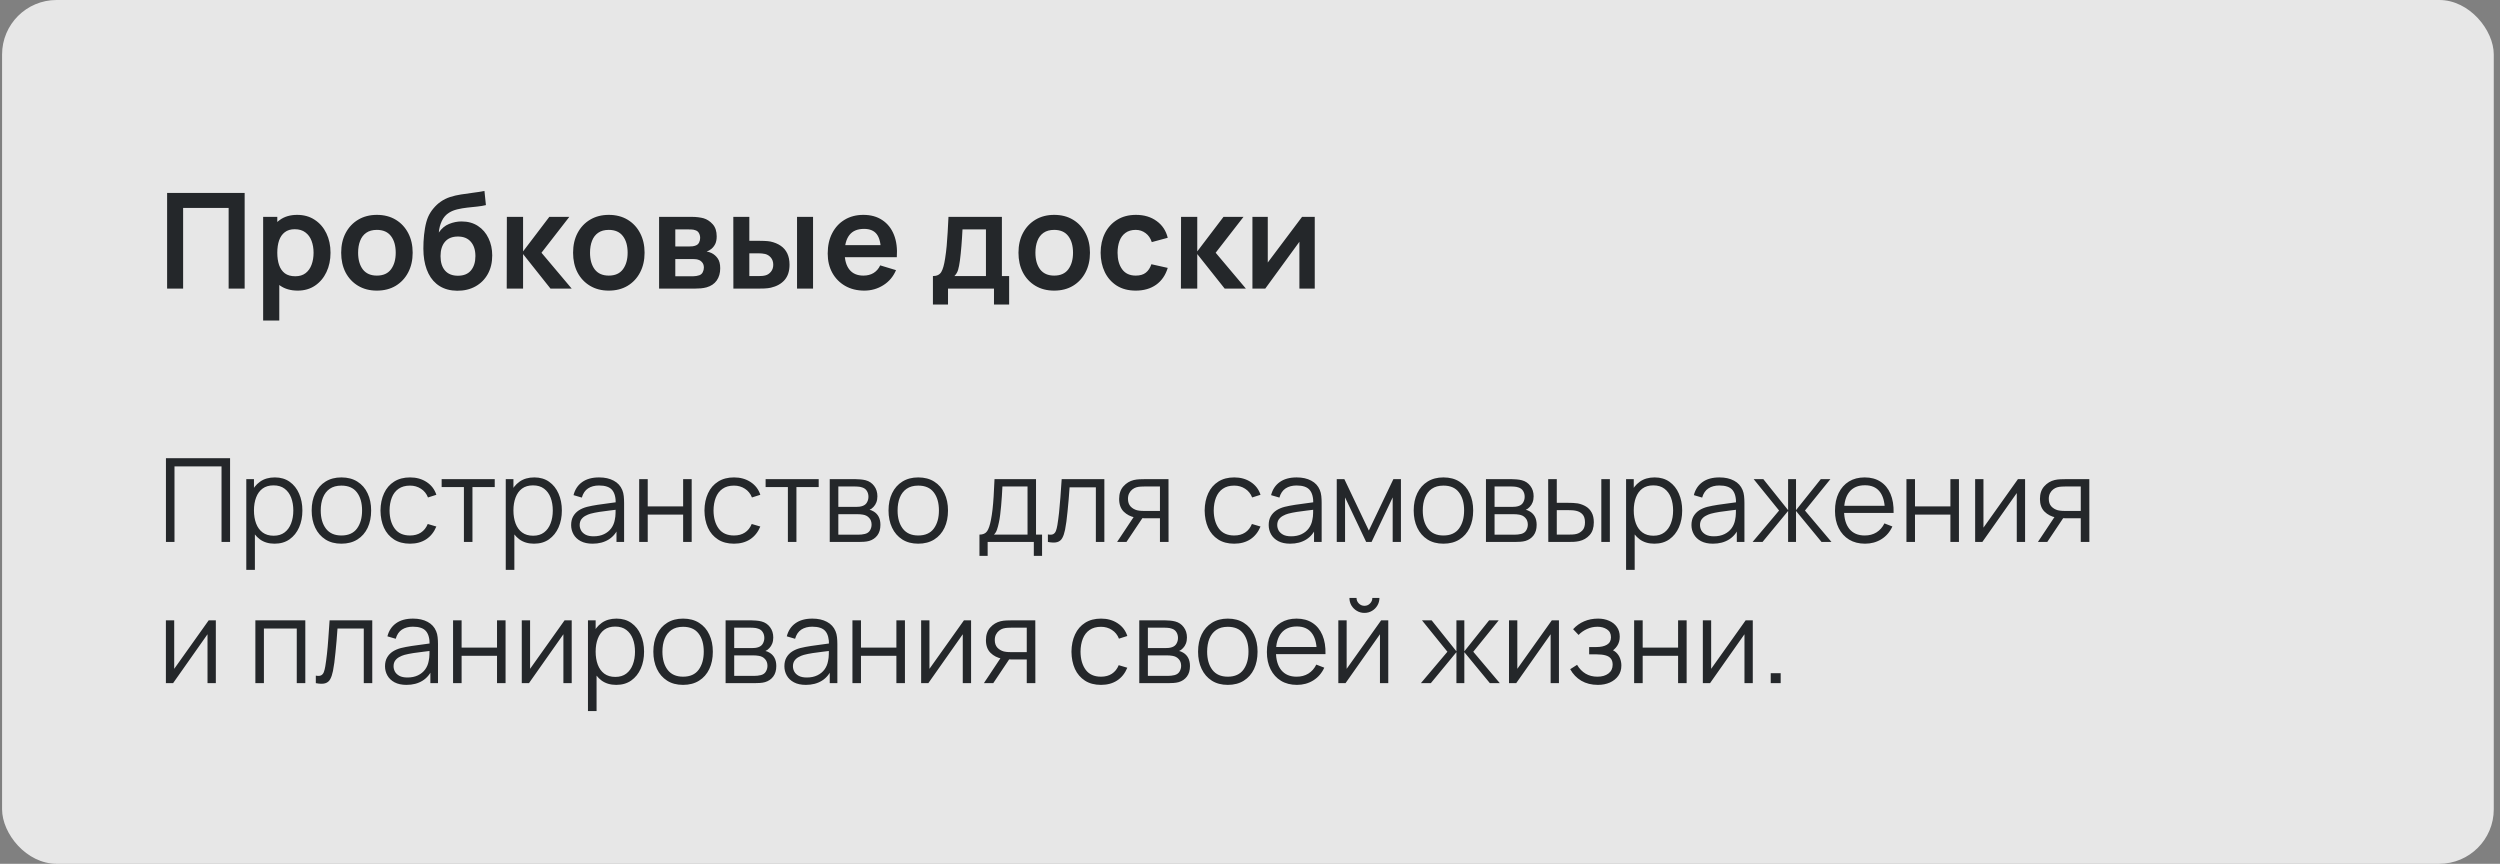 <?xml version="1.0" encoding="UTF-8"?> <svg xmlns="http://www.w3.org/2000/svg" width="301" height="104" viewBox="0 0 301 104" fill="none"><rect x="0" y="0" width="301" height="104" fill="#808080" stroke="none"/><rect x="0.25" width="300" height="104" rx="6.56" fill="white" fill-opacity="0.81"></rect><path d="M20.12 34.75V23.23H29.456V34.75H27.528V25.038H22.048V34.75H20.12ZM35.85 34.99C35.008 34.99 34.301 34.79 33.73 34.39C33.16 33.99 32.73 33.446 32.442 32.758C32.154 32.065 32.01 31.289 32.01 30.43C32.01 29.561 32.154 28.782 32.442 28.094C32.73 27.406 33.151 26.865 33.706 26.47C34.266 26.07 34.957 25.87 35.778 25.87C36.594 25.87 37.301 26.07 37.898 26.47C38.501 26.865 38.968 27.406 39.298 28.094C39.629 28.777 39.794 29.555 39.794 30.43C39.794 31.294 39.632 32.07 39.306 32.758C38.981 33.446 38.522 33.99 37.93 34.39C37.338 34.79 36.645 34.99 35.85 34.99ZM31.682 38.59V26.11H33.386V32.174H33.626V38.59H31.682ZM35.554 33.262C36.056 33.262 36.469 33.137 36.794 32.886C37.12 32.635 37.359 32.297 37.514 31.87C37.674 31.438 37.754 30.958 37.754 30.43C37.754 29.907 37.674 29.433 37.514 29.006C37.354 28.574 37.106 28.233 36.77 27.982C36.434 27.726 36.008 27.598 35.49 27.598C34.999 27.598 34.599 27.718 34.29 27.958C33.981 28.193 33.752 28.523 33.602 28.95C33.458 29.371 33.386 29.865 33.386 30.43C33.386 30.99 33.458 31.483 33.602 31.91C33.752 32.337 33.983 32.67 34.298 32.91C34.618 33.145 35.037 33.262 35.554 33.262ZM45.373 34.99C44.51 34.99 43.755 34.795 43.109 34.406C42.464 34.017 41.963 33.481 41.605 32.798C41.254 32.11 41.078 31.321 41.078 30.43C41.078 29.523 41.259 28.729 41.621 28.046C41.984 27.363 42.488 26.83 43.133 26.446C43.779 26.062 44.526 25.87 45.373 25.87C46.243 25.87 47 26.065 47.645 26.454C48.291 26.843 48.792 27.382 49.15 28.07C49.507 28.753 49.685 29.539 49.685 30.43C49.685 31.326 49.504 32.118 49.142 32.806C48.784 33.489 48.283 34.025 47.638 34.414C46.992 34.798 46.237 34.99 45.373 34.99ZM45.373 33.182C46.142 33.182 46.712 32.926 47.086 32.414C47.459 31.902 47.645 31.241 47.645 30.43C47.645 29.593 47.456 28.926 47.078 28.43C46.699 27.929 46.131 27.678 45.373 27.678C44.856 27.678 44.429 27.795 44.093 28.03C43.763 28.259 43.517 28.582 43.358 28.998C43.197 29.409 43.117 29.886 43.117 30.43C43.117 31.267 43.307 31.937 43.685 32.438C44.069 32.934 44.632 33.182 45.373 33.182ZM55.04 35.006C54.219 34.995 53.52 34.811 52.944 34.454C52.368 34.097 51.917 33.593 51.592 32.942C51.267 32.291 51.069 31.523 51 30.638C50.968 30.185 50.965 29.678 50.992 29.118C51.019 28.558 51.078 28.011 51.168 27.478C51.259 26.945 51.384 26.491 51.544 26.118C51.709 25.745 51.925 25.401 52.192 25.086C52.459 24.766 52.747 24.499 53.056 24.286C53.408 24.041 53.789 23.851 54.2 23.718C54.616 23.585 55.051 23.483 55.504 23.414C55.958 23.339 56.424 23.273 56.904 23.214C57.384 23.155 57.859 23.081 58.328 22.99L58.504 24.694C58.206 24.769 57.859 24.827 57.464 24.87C57.075 24.907 56.669 24.95 56.248 24.998C55.832 25.046 55.435 25.115 55.056 25.206C54.678 25.297 54.349 25.43 54.072 25.606C53.688 25.841 53.395 26.177 53.192 26.614C52.989 27.051 52.87 27.513 52.832 27.998C53.163 27.507 53.574 27.163 54.064 26.966C54.56 26.763 55.062 26.662 55.568 26.662C56.336 26.662 56.995 26.843 57.544 27.206C58.099 27.569 58.523 28.062 58.816 28.686C59.115 29.305 59.264 29.995 59.264 30.758C59.264 31.611 59.086 32.358 58.728 32.998C58.371 33.638 57.875 34.134 57.24 34.486C56.605 34.838 55.872 35.011 55.04 35.006ZM55.136 33.198C55.83 33.198 56.352 32.985 56.704 32.558C57.062 32.126 57.24 31.553 57.24 30.838C57.24 30.107 57.056 29.531 56.688 29.11C56.325 28.689 55.808 28.478 55.136 28.478C54.453 28.478 53.934 28.689 53.576 29.11C53.219 29.531 53.04 30.107 53.04 30.838C53.04 31.585 53.221 32.166 53.584 32.582C53.947 32.993 54.464 33.198 55.136 33.198ZM61.01 34.75L61.026 26.11H62.978V30.27L66.138 26.11H68.546L65.194 30.43L68.834 34.75H66.282L62.978 30.59V34.75H61.01ZM73.295 34.99C72.431 34.99 71.677 34.795 71.031 34.406C70.386 34.017 69.885 33.481 69.527 32.798C69.175 32.11 68.999 31.321 68.999 30.43C68.999 29.523 69.181 28.729 69.543 28.046C69.906 27.363 70.41 26.83 71.055 26.446C71.701 26.062 72.447 25.87 73.295 25.87C74.165 25.87 74.922 26.065 75.567 26.454C76.213 26.843 76.714 27.382 77.071 28.07C77.429 28.753 77.607 29.539 77.607 30.43C77.607 31.326 77.426 32.118 77.063 32.806C76.706 33.489 76.205 34.025 75.559 34.414C74.914 34.798 74.159 34.99 73.295 34.99ZM73.295 33.182C74.063 33.182 74.634 32.926 75.007 32.414C75.381 31.902 75.567 31.241 75.567 30.43C75.567 29.593 75.378 28.926 74.999 28.43C74.621 27.929 74.053 27.678 73.295 27.678C72.778 27.678 72.351 27.795 72.015 28.03C71.685 28.259 71.439 28.582 71.279 28.998C71.119 29.409 71.039 29.886 71.039 30.43C71.039 31.267 71.229 31.937 71.607 32.438C71.991 32.934 72.554 33.182 73.295 33.182ZM79.354 34.75V26.11H83.282C83.565 26.11 83.829 26.126 84.074 26.158C84.319 26.19 84.53 26.23 84.706 26.278C85.122 26.401 85.49 26.641 85.81 26.998C86.13 27.35 86.29 27.838 86.29 28.462C86.29 28.83 86.231 29.134 86.114 29.374C85.997 29.609 85.842 29.806 85.65 29.966C85.559 30.041 85.466 30.105 85.37 30.158C85.274 30.211 85.178 30.254 85.082 30.286C85.29 30.318 85.487 30.379 85.674 30.47C85.967 30.614 86.213 30.827 86.41 31.11C86.613 31.393 86.714 31.79 86.714 32.302C86.714 32.883 86.573 33.374 86.29 33.774C86.013 34.169 85.605 34.443 85.066 34.598C84.869 34.651 84.642 34.691 84.386 34.718C84.13 34.739 83.869 34.75 83.602 34.75H79.354ZM81.306 33.262H83.466C83.578 33.262 83.701 33.251 83.834 33.23C83.967 33.209 84.087 33.179 84.194 33.142C84.386 33.073 84.525 32.95 84.61 32.774C84.701 32.598 84.746 32.414 84.746 32.222C84.746 31.961 84.679 31.753 84.546 31.598C84.418 31.438 84.263 31.331 84.082 31.278C83.975 31.235 83.858 31.211 83.73 31.206C83.607 31.195 83.506 31.19 83.426 31.19H81.306V33.262ZM81.306 29.678H82.906C83.071 29.678 83.231 29.67 83.386 29.654C83.546 29.633 83.679 29.598 83.786 29.55C83.962 29.481 84.09 29.363 84.17 29.198C84.255 29.033 84.298 28.849 84.298 28.646C84.298 28.433 84.25 28.241 84.154 28.07C84.063 27.894 83.917 27.777 83.714 27.718C83.581 27.665 83.418 27.635 83.226 27.63C83.039 27.625 82.919 27.622 82.866 27.622H81.306V29.678ZM88.299 34.75L88.291 26.11H90.219V28.99H91.188C91.427 28.99 91.697 28.995 91.996 29.006C92.299 29.017 92.553 29.041 92.755 29.078C93.241 29.185 93.654 29.355 93.996 29.59C94.342 29.825 94.606 30.131 94.787 30.51C94.969 30.889 95.059 31.345 95.059 31.878C95.059 32.641 94.862 33.251 94.468 33.71C94.073 34.163 93.521 34.473 92.811 34.638C92.603 34.686 92.345 34.718 92.035 34.734C91.726 34.745 91.451 34.75 91.212 34.75H88.299ZM90.219 33.238H91.379C91.497 33.238 91.627 33.233 91.772 33.222C91.915 33.211 92.052 33.187 92.18 33.15C92.419 33.086 92.633 32.942 92.82 32.718C93.006 32.489 93.1 32.209 93.1 31.878C93.1 31.531 93.006 31.246 92.82 31.022C92.633 30.798 92.403 30.651 92.132 30.582C92.004 30.55 91.873 30.529 91.74 30.518C91.612 30.507 91.492 30.502 91.379 30.502H90.219V33.238ZM95.963 34.75V26.11H97.891V34.75H95.963ZM104.064 34.99C103.189 34.99 102.421 34.801 101.76 34.422C101.098 34.043 100.581 33.518 100.208 32.846C99.84 32.174 99.656 31.401 99.656 30.526C99.656 29.582 99.837 28.763 100.2 28.07C100.562 27.371 101.066 26.83 101.712 26.446C102.357 26.062 103.104 25.87 103.952 25.87C104.848 25.87 105.608 26.081 106.232 26.502C106.861 26.918 107.328 27.507 107.632 28.27C107.936 29.033 108.05 29.931 107.976 30.966H106.064V30.262C106.058 29.323 105.893 28.638 105.568 28.206C105.242 27.774 104.73 27.558 104.032 27.558C103.242 27.558 102.656 27.803 102.272 28.294C101.888 28.779 101.696 29.491 101.696 30.43C101.696 31.305 101.888 31.982 102.272 32.462C102.656 32.942 103.216 33.182 103.952 33.182C104.426 33.182 104.834 33.078 105.176 32.87C105.522 32.657 105.789 32.35 105.976 31.95L107.88 32.526C107.549 33.305 107.037 33.91 106.344 34.342C105.656 34.774 104.896 34.99 104.064 34.99ZM101.088 30.966V29.51H107.032V30.966H101.088ZM112.324 36.67V33.238C112.793 33.238 113.126 33.078 113.324 32.758C113.521 32.438 113.678 31.883 113.796 31.094C113.87 30.625 113.932 30.129 113.98 29.606C114.028 29.083 114.068 28.531 114.1 27.95C114.137 27.369 114.169 26.755 114.196 26.11H120.628V33.238H121.5V36.67H119.676V34.75H114.14V36.67H112.324ZM114.908 33.238H118.708V27.622H115.884C115.868 27.942 115.849 28.27 115.828 28.606C115.806 28.937 115.782 29.267 115.756 29.598C115.729 29.929 115.7 30.246 115.668 30.55C115.641 30.849 115.609 31.126 115.572 31.382C115.513 31.83 115.441 32.198 115.356 32.486C115.27 32.774 115.121 33.025 114.908 33.238ZM126.92 34.99C126.056 34.99 125.302 34.795 124.656 34.406C124.011 34.017 123.51 33.481 123.152 32.798C122.8 32.11 122.624 31.321 122.624 30.43C122.624 29.523 122.806 28.729 123.168 28.046C123.531 27.363 124.035 26.83 124.68 26.446C125.326 26.062 126.072 25.87 126.92 25.87C127.79 25.87 128.547 26.065 129.192 26.454C129.838 26.843 130.339 27.382 130.696 28.07C131.054 28.753 131.232 29.539 131.232 30.43C131.232 31.326 131.051 32.118 130.688 32.806C130.331 33.489 129.83 34.025 129.184 34.414C128.539 34.798 127.784 34.99 126.92 34.99ZM126.92 33.182C127.688 33.182 128.259 32.926 128.632 32.414C129.006 31.902 129.192 31.241 129.192 30.43C129.192 29.593 129.003 28.926 128.624 28.43C128.246 27.929 127.678 27.678 126.92 27.678C126.403 27.678 125.976 27.795 125.64 28.03C125.31 28.259 125.064 28.582 124.904 28.998C124.744 29.409 124.664 29.886 124.664 30.43C124.664 31.267 124.854 31.937 125.232 32.438C125.616 32.934 126.179 33.182 126.92 33.182ZM136.747 34.99C135.856 34.99 135.096 34.793 134.467 34.398C133.838 33.998 133.355 33.454 133.019 32.766C132.688 32.078 132.52 31.299 132.515 30.43C132.52 29.545 132.694 28.761 133.035 28.078C133.382 27.39 133.872 26.851 134.507 26.462C135.142 26.067 135.896 25.87 136.771 25.87C137.752 25.87 138.582 26.118 139.259 26.614C139.942 27.105 140.387 27.777 140.595 28.63L138.675 29.15C138.526 28.686 138.278 28.326 137.931 28.07C137.584 27.809 137.19 27.678 136.747 27.678C136.246 27.678 135.832 27.798 135.507 28.038C135.182 28.273 134.942 28.598 134.787 29.014C134.632 29.43 134.555 29.902 134.555 30.43C134.555 31.251 134.739 31.915 135.107 32.422C135.475 32.929 136.022 33.182 136.747 33.182C137.259 33.182 137.662 33.065 137.955 32.83C138.254 32.595 138.478 32.257 138.627 31.814L140.595 32.254C140.328 33.134 139.862 33.811 139.195 34.286C138.528 34.755 137.712 34.99 136.747 34.99ZM142.182 34.75L142.198 26.11H144.15V30.27L147.31 26.11H149.718L146.366 30.43L150.006 34.75H147.454L144.15 30.59V34.75H142.182ZM158.296 26.11V34.75H156.448V29.11L152.336 34.75H150.792V26.11H152.64V31.606L156.768 26.11H158.296Z" fill="#24272A"></path><path d="M19.98 65.25V55.17H27.701V65.25H26.672V56.157H21.009V65.25H19.98ZM33.055 65.46C32.359 65.46 31.771 65.285 31.291 64.935C30.81 64.58 30.446 64.102 30.199 63.5C29.951 62.893 29.828 62.214 29.828 61.463C29.828 60.698 29.951 60.016 30.199 59.419C30.451 58.817 30.819 58.343 31.305 57.998C31.79 57.653 32.387 57.48 33.097 57.48C33.787 57.48 34.38 57.655 34.875 58.005C35.369 58.355 35.747 58.831 36.009 59.433C36.275 60.035 36.408 60.712 36.408 61.463C36.408 62.219 36.275 62.898 36.009 63.5C35.743 64.102 35.36 64.58 34.861 64.935C34.361 65.285 33.759 65.46 33.055 65.46ZM29.653 68.61V57.69H30.577V63.381H30.689V68.61H29.653ZM32.95 64.501C33.477 64.501 33.916 64.368 34.266 64.102C34.616 63.836 34.877 63.474 35.05 63.017C35.227 62.555 35.316 62.037 35.316 61.463C35.316 60.894 35.229 60.38 35.057 59.923C34.884 59.466 34.62 59.104 34.266 58.838C33.916 58.572 33.47 58.439 32.929 58.439C32.401 58.439 31.963 58.567 31.613 58.824C31.267 59.081 31.008 59.438 30.836 59.895C30.663 60.348 30.577 60.87 30.577 61.463C30.577 62.046 30.663 62.569 30.836 63.031C31.008 63.488 31.27 63.848 31.62 64.109C31.97 64.37 32.413 64.501 32.95 64.501ZM41.102 65.46C40.35 65.46 39.709 65.29 39.177 64.949C38.645 64.608 38.236 64.137 37.952 63.535C37.667 62.933 37.525 62.242 37.525 61.463C37.525 60.67 37.669 59.974 37.959 59.377C38.248 58.78 38.659 58.315 39.191 57.984C39.727 57.648 40.364 57.48 41.102 57.48C41.858 57.48 42.502 57.65 43.034 57.991C43.571 58.327 43.979 58.796 44.259 59.398C44.544 59.995 44.686 60.684 44.686 61.463C44.686 62.256 44.544 62.954 44.259 63.556C43.974 64.153 43.563 64.62 43.027 64.956C42.49 65.292 41.849 65.46 41.102 65.46ZM41.102 64.473C41.942 64.473 42.567 64.195 42.978 63.64C43.389 63.08 43.594 62.354 43.594 61.463C43.594 60.548 43.386 59.82 42.971 59.279C42.56 58.738 41.937 58.467 41.102 58.467C40.537 58.467 40.071 58.595 39.702 58.852C39.338 59.104 39.065 59.456 38.883 59.909C38.706 60.357 38.617 60.875 38.617 61.463C38.617 62.373 38.827 63.103 39.247 63.654C39.667 64.2 40.285 64.473 41.102 64.473ZM49.366 65.46C48.605 65.46 47.961 65.29 47.434 64.949C46.907 64.608 46.505 64.139 46.23 63.542C45.959 62.94 45.819 62.249 45.81 61.47C45.819 60.677 45.964 59.981 46.244 59.384C46.524 58.782 46.928 58.315 47.455 57.984C47.982 57.648 48.622 57.48 49.373 57.48C50.138 57.48 50.803 57.667 51.368 58.04C51.937 58.413 52.327 58.924 52.537 59.573L51.529 59.895C51.352 59.442 51.069 59.092 50.682 58.845C50.299 58.593 49.861 58.467 49.366 58.467C48.811 58.467 48.351 58.595 47.987 58.852C47.623 59.104 47.352 59.456 47.175 59.909C46.998 60.362 46.907 60.882 46.902 61.47C46.911 62.375 47.121 63.103 47.532 63.654C47.943 64.2 48.554 64.473 49.366 64.473C49.879 64.473 50.316 64.356 50.675 64.123C51.039 63.885 51.314 63.54 51.501 63.087L52.537 63.395C52.257 64.067 51.846 64.58 51.305 64.935C50.764 65.285 50.117 65.46 49.366 65.46ZM55.855 65.25V58.642H53.174V57.69H59.565V58.642H56.884V65.25H55.855ZM64.295 65.46C63.6 65.46 63.012 65.285 62.531 64.935C62.05 64.58 61.686 64.102 61.439 63.5C61.192 62.893 61.068 62.214 61.068 61.463C61.068 60.698 61.192 60.016 61.439 59.419C61.691 58.817 62.06 58.343 62.545 57.998C63.03 57.653 63.628 57.48 64.337 57.48C65.028 57.48 65.62 57.655 66.115 58.005C66.61 58.355 66.988 58.831 67.249 59.433C67.515 60.035 67.648 60.712 67.648 61.463C67.648 62.219 67.515 62.898 67.249 63.5C66.983 64.102 66.6 64.58 66.101 64.935C65.602 65.285 65 65.46 64.295 65.46ZM60.893 68.61V57.69H61.817V63.381H61.929V68.61H60.893ZM64.19 64.501C64.717 64.501 65.156 64.368 65.506 64.102C65.856 63.836 66.117 63.474 66.29 63.017C66.467 62.555 66.556 62.037 66.556 61.463C66.556 60.894 66.47 60.38 66.297 59.923C66.124 59.466 65.861 59.104 65.506 58.838C65.156 58.572 64.71 58.439 64.169 58.439C63.642 58.439 63.203 58.567 62.853 58.824C62.508 59.081 62.249 59.438 62.076 59.895C61.903 60.348 61.817 60.87 61.817 61.463C61.817 62.046 61.903 62.569 62.076 63.031C62.249 63.488 62.51 63.848 62.86 64.109C63.21 64.37 63.653 64.501 64.19 64.501ZM71.348 65.46C70.779 65.46 70.3 65.357 69.913 65.152C69.53 64.947 69.243 64.674 69.052 64.333C68.861 63.992 68.765 63.621 68.765 63.22C68.765 62.809 68.847 62.459 69.01 62.17C69.178 61.876 69.404 61.636 69.689 61.449C69.978 61.262 70.312 61.12 70.69 61.022C71.073 60.929 71.495 60.847 71.957 60.777C72.424 60.702 72.879 60.639 73.322 60.588C73.77 60.532 74.162 60.478 74.498 60.427L74.134 60.651C74.148 59.904 74.003 59.351 73.7 58.992C73.397 58.633 72.869 58.453 72.118 58.453C71.6 58.453 71.161 58.57 70.802 58.803C70.447 59.036 70.198 59.405 70.053 59.909L69.052 59.615C69.225 58.938 69.572 58.413 70.095 58.04C70.618 57.667 71.297 57.48 72.132 57.48C72.823 57.48 73.408 57.611 73.889 57.872C74.374 58.129 74.717 58.502 74.918 58.992C75.011 59.211 75.072 59.456 75.1 59.727C75.128 59.998 75.142 60.273 75.142 60.553V65.25H74.225V63.353L74.491 63.465C74.234 64.114 73.835 64.608 73.294 64.949C72.753 65.29 72.104 65.46 71.348 65.46ZM71.467 64.571C71.948 64.571 72.368 64.485 72.727 64.312C73.086 64.139 73.376 63.904 73.595 63.605C73.814 63.302 73.957 62.961 74.022 62.583C74.078 62.34 74.108 62.074 74.113 61.785C74.118 61.491 74.12 61.272 74.12 61.127L74.512 61.33C74.162 61.377 73.782 61.423 73.371 61.47C72.965 61.517 72.564 61.57 72.167 61.631C71.775 61.692 71.42 61.764 71.103 61.848C70.888 61.909 70.681 61.995 70.48 62.107C70.279 62.214 70.114 62.359 69.983 62.541C69.857 62.723 69.794 62.949 69.794 63.22C69.794 63.439 69.848 63.652 69.955 63.857C70.067 64.062 70.244 64.233 70.487 64.368C70.734 64.503 71.061 64.571 71.467 64.571ZM76.957 65.25V57.69H77.986V60.973H82.249V57.69H83.278V65.25H82.249V61.96H77.986V65.25H76.957ZM88.372 65.46C87.611 65.46 86.967 65.29 86.44 64.949C85.912 64.608 85.511 64.139 85.236 63.542C84.965 62.94 84.825 62.249 84.816 61.47C84.825 60.677 84.97 59.981 85.25 59.384C85.53 58.782 85.933 58.315 86.461 57.984C86.988 57.648 87.627 57.48 88.379 57.48C89.144 57.48 89.809 57.667 90.374 58.04C90.943 58.413 91.333 58.924 91.543 59.573L90.535 59.895C90.358 59.442 90.075 59.092 89.688 58.845C89.305 58.593 88.867 58.467 88.372 58.467C87.817 58.467 87.357 58.595 86.993 58.852C86.629 59.104 86.358 59.456 86.181 59.909C86.004 60.362 85.912 60.882 85.908 61.47C85.917 62.375 86.127 63.103 86.538 63.654C86.948 64.2 87.56 64.473 88.372 64.473C88.885 64.473 89.322 64.356 89.681 64.123C90.045 63.885 90.32 63.54 90.507 63.087L91.543 63.395C91.263 64.067 90.852 64.58 90.311 64.935C89.769 65.285 89.123 65.46 88.372 65.46ZM94.861 65.25V58.642H92.18V57.69H98.571V58.642H95.89V65.25H94.861ZM99.899 65.25V57.69H103.014C103.172 57.69 103.364 57.699 103.588 57.718C103.816 57.737 104.029 57.772 104.225 57.823C104.649 57.935 104.99 58.164 105.247 58.509C105.508 58.854 105.639 59.27 105.639 59.755C105.639 60.026 105.597 60.268 105.513 60.483C105.433 60.693 105.319 60.875 105.17 61.029C105.1 61.108 105.023 61.178 104.939 61.239C104.855 61.295 104.773 61.342 104.694 61.379C104.843 61.407 105.004 61.472 105.177 61.575C105.447 61.734 105.653 61.948 105.793 62.219C105.933 62.485 106.003 62.809 106.003 63.192C106.003 63.71 105.879 64.132 105.632 64.459C105.384 64.786 105.053 65.01 104.638 65.131C104.451 65.182 104.248 65.215 104.029 65.229C103.814 65.243 103.611 65.25 103.42 65.25H99.899ZM100.935 64.375H103.371C103.469 64.375 103.592 64.368 103.742 64.354C103.891 64.335 104.024 64.312 104.141 64.284C104.416 64.214 104.617 64.074 104.743 63.864C104.873 63.649 104.939 63.416 104.939 63.164C104.939 62.833 104.841 62.562 104.645 62.352C104.453 62.137 104.197 62.007 103.875 61.96C103.767 61.937 103.655 61.923 103.539 61.918C103.422 61.913 103.317 61.911 103.224 61.911H100.935V64.375ZM100.935 61.029H103.049C103.17 61.029 103.305 61.022 103.455 61.008C103.609 60.989 103.742 60.959 103.854 60.917C104.096 60.833 104.274 60.688 104.386 60.483C104.502 60.278 104.561 60.054 104.561 59.811C104.561 59.545 104.498 59.312 104.372 59.111C104.25 58.91 104.066 58.77 103.819 58.691C103.651 58.63 103.469 58.595 103.273 58.586C103.081 58.577 102.96 58.572 102.909 58.572H100.935V61.029ZM110.555 65.46C109.804 65.46 109.162 65.29 108.63 64.949C108.098 64.608 107.69 64.137 107.405 63.535C107.12 62.933 106.978 62.242 106.978 61.463C106.978 60.67 107.123 59.974 107.412 59.377C107.701 58.78 108.112 58.315 108.644 57.984C109.181 57.648 109.818 57.48 110.555 57.48C111.311 57.48 111.955 57.65 112.487 57.991C113.024 58.327 113.432 58.796 113.712 59.398C113.997 59.995 114.139 60.684 114.139 61.463C114.139 62.256 113.997 62.954 113.712 63.556C113.427 64.153 113.017 64.62 112.48 64.956C111.943 65.292 111.302 65.46 110.555 65.46ZM110.555 64.473C111.395 64.473 112.02 64.195 112.431 63.64C112.842 63.08 113.047 62.354 113.047 61.463C113.047 60.548 112.839 59.82 112.424 59.279C112.013 58.738 111.39 58.467 110.555 58.467C109.99 58.467 109.524 58.595 109.155 58.852C108.791 59.104 108.518 59.456 108.336 59.909C108.159 60.357 108.07 60.875 108.07 61.463C108.07 62.373 108.28 63.103 108.7 63.654C109.12 64.2 109.738 64.473 110.555 64.473ZM117.926 66.93V64.368C118.355 64.368 118.663 64.23 118.85 63.955C119.037 63.675 119.188 63.229 119.305 62.618C119.384 62.221 119.45 61.794 119.501 61.337C119.552 60.88 119.597 60.357 119.634 59.769C119.671 59.176 119.706 58.483 119.739 57.69H124.737V64.368H125.465V66.93H124.471V65.25H118.913V66.93H117.926ZM119.669 64.368H123.715V58.572H120.691C120.677 58.927 120.656 59.302 120.628 59.699C120.605 60.096 120.574 60.492 120.537 60.889C120.504 61.286 120.465 61.659 120.418 62.009C120.376 62.354 120.325 62.658 120.264 62.919C120.194 63.255 120.117 63.542 120.033 63.78C119.954 64.018 119.832 64.214 119.669 64.368ZM126.167 65.25V64.347C126.447 64.398 126.659 64.387 126.804 64.312C126.953 64.233 127.063 64.102 127.133 63.92C127.203 63.733 127.261 63.502 127.308 63.227C127.382 62.77 127.45 62.266 127.511 61.715C127.571 61.164 127.625 60.558 127.672 59.895C127.723 59.228 127.774 58.493 127.826 57.69H132.964V65.25H131.942V58.677H128.778C128.745 59.172 128.708 59.664 128.666 60.154C128.624 60.644 128.579 61.115 128.533 61.568C128.491 62.016 128.444 62.429 128.393 62.807C128.341 63.185 128.288 63.512 128.232 63.787C128.148 64.202 128.036 64.534 127.896 64.781C127.76 65.028 127.557 65.192 127.287 65.271C127.016 65.35 126.643 65.343 126.167 65.25ZM139.658 65.25V62.401H137.894C137.689 62.401 137.477 62.394 137.257 62.38C137.043 62.361 136.842 62.336 136.655 62.303C136.123 62.2 135.671 61.967 135.297 61.603C134.929 61.234 134.744 60.726 134.744 60.077C134.744 59.442 134.917 58.934 135.262 58.551C135.608 58.164 136.025 57.912 136.515 57.795C136.739 57.744 136.966 57.713 137.194 57.704C137.428 57.695 137.628 57.69 137.796 57.69H140.687L140.694 65.25H139.658ZM134.499 65.25L136.606 62.079H137.747L135.626 65.25H134.499ZM137.838 61.519H139.658V58.572H137.838C137.726 58.572 137.57 58.577 137.369 58.586C137.169 58.595 136.98 58.626 136.802 58.677C136.648 58.724 136.494 58.805 136.34 58.922C136.191 59.034 136.065 59.186 135.962 59.377C135.86 59.564 135.808 59.792 135.808 60.063C135.808 60.441 135.911 60.744 136.116 60.973C136.326 61.197 136.588 61.351 136.9 61.435C137.068 61.472 137.236 61.496 137.404 61.505C137.572 61.514 137.717 61.519 137.838 61.519ZM148.596 65.46C147.836 65.46 147.192 65.29 146.664 64.949C146.137 64.608 145.736 64.139 145.46 63.542C145.19 62.94 145.05 62.249 145.04 61.47C145.05 60.677 145.194 59.981 145.474 59.384C145.754 58.782 146.158 58.315 146.685 57.984C147.213 57.648 147.852 57.48 148.603 57.48C149.369 57.48 150.034 57.667 150.598 58.04C151.168 58.413 151.557 58.924 151.767 59.573L150.759 59.895C150.582 59.442 150.3 59.092 149.912 58.845C149.53 58.593 149.091 58.467 148.596 58.467C148.041 58.467 147.581 58.595 147.217 58.852C146.853 59.104 146.583 59.456 146.405 59.909C146.228 60.362 146.137 60.882 146.132 61.47C146.142 62.375 146.352 63.103 146.762 63.654C147.173 64.2 147.784 64.473 148.596 64.473C149.11 64.473 149.546 64.356 149.905 64.123C150.269 63.885 150.545 63.54 150.731 63.087L151.767 63.395C151.487 64.067 151.077 64.58 150.535 64.935C149.994 65.285 149.348 65.46 148.596 65.46ZM155.334 65.46C154.765 65.46 154.287 65.357 153.899 65.152C153.517 64.947 153.23 64.674 153.038 64.333C152.847 63.992 152.751 63.621 152.751 63.22C152.751 62.809 152.833 62.459 152.996 62.17C153.164 61.876 153.391 61.636 153.675 61.449C153.965 61.262 154.298 61.12 154.676 61.022C155.059 60.929 155.481 60.847 155.943 60.777C156.41 60.702 156.865 60.639 157.308 60.588C157.756 60.532 158.148 60.478 158.484 60.427L158.12 60.651C158.134 59.904 157.99 59.351 157.686 58.992C157.383 58.633 156.856 58.453 156.104 58.453C155.586 58.453 155.148 58.57 154.788 58.803C154.434 59.036 154.184 59.405 154.039 59.909L153.038 59.615C153.211 58.938 153.559 58.413 154.081 58.04C154.604 57.667 155.283 57.48 156.118 57.48C156.809 57.48 157.395 57.611 157.875 57.872C158.361 58.129 158.704 58.502 158.904 58.992C158.998 59.211 159.058 59.456 159.086 59.727C159.114 59.998 159.128 60.273 159.128 60.553V65.25H158.211V63.353L158.477 63.465C158.221 64.114 157.822 64.608 157.28 64.949C156.739 65.29 156.09 65.46 155.334 65.46ZM155.453 64.571C155.934 64.571 156.354 64.485 156.713 64.312C157.073 64.139 157.362 63.904 157.581 63.605C157.801 63.302 157.943 62.961 158.008 62.583C158.064 62.34 158.095 62.074 158.099 61.785C158.104 61.491 158.106 61.272 158.106 61.127L158.498 61.33C158.148 61.377 157.768 61.423 157.357 61.47C156.951 61.517 156.55 61.57 156.153 61.631C155.761 61.692 155.407 61.764 155.089 61.848C154.875 61.909 154.667 61.995 154.466 62.107C154.266 62.214 154.1 62.359 153.969 62.541C153.843 62.723 153.78 62.949 153.78 63.22C153.78 63.439 153.834 63.652 153.941 63.857C154.053 64.062 154.231 64.233 154.473 64.368C154.721 64.503 155.047 64.571 155.453 64.571ZM160.944 65.25V57.69H161.861L164.808 63.878L167.762 57.69H168.672V65.25H167.678V59.888L165.137 65.25H164.486L161.945 59.888V65.25H160.944ZM173.787 65.46C173.036 65.46 172.394 65.29 171.862 64.949C171.33 64.608 170.922 64.137 170.637 63.535C170.353 62.933 170.21 62.242 170.21 61.463C170.21 60.67 170.355 59.974 170.644 59.377C170.934 58.78 171.344 58.315 171.876 57.984C172.413 57.648 173.05 57.48 173.787 57.48C174.543 57.48 175.187 57.65 175.719 57.991C176.256 58.327 176.664 58.796 176.944 59.398C177.229 59.995 177.371 60.684 177.371 61.463C177.371 62.256 177.229 62.954 176.944 63.556C176.66 64.153 176.249 64.62 175.712 64.956C175.176 65.292 174.534 65.46 173.787 65.46ZM173.787 64.473C174.627 64.473 175.253 64.195 175.663 63.64C176.074 63.08 176.279 62.354 176.279 61.463C176.279 60.548 176.072 59.82 175.656 59.279C175.246 58.738 174.623 58.467 173.787 58.467C173.223 58.467 172.756 58.595 172.387 58.852C172.023 59.104 171.75 59.456 171.568 59.909C171.391 60.357 171.302 60.875 171.302 61.463C171.302 62.373 171.512 63.103 171.932 63.654C172.352 64.2 172.971 64.473 173.787 64.473ZM178.909 65.25V57.69H182.024C182.182 57.69 182.374 57.699 182.598 57.718C182.826 57.737 183.039 57.772 183.235 57.823C183.659 57.935 184 58.164 184.257 58.509C184.518 58.854 184.649 59.27 184.649 59.755C184.649 60.026 184.607 60.268 184.523 60.483C184.443 60.693 184.329 60.875 184.18 61.029C184.11 61.108 184.033 61.178 183.949 61.239C183.865 61.295 183.783 61.342 183.704 61.379C183.853 61.407 184.014 61.472 184.187 61.575C184.457 61.734 184.663 61.948 184.803 62.219C184.943 62.485 185.013 62.809 185.013 63.192C185.013 63.71 184.889 64.132 184.642 64.459C184.394 64.786 184.063 65.01 183.648 65.131C183.461 65.182 183.258 65.215 183.039 65.229C182.824 65.243 182.621 65.25 182.43 65.25H178.909ZM179.945 64.375H182.381C182.479 64.375 182.602 64.368 182.752 64.354C182.901 64.335 183.034 64.312 183.151 64.284C183.426 64.214 183.627 64.074 183.753 63.864C183.883 63.649 183.949 63.416 183.949 63.164C183.949 62.833 183.851 62.562 183.655 62.352C183.463 62.137 183.207 62.007 182.885 61.96C182.777 61.937 182.665 61.923 182.549 61.918C182.432 61.913 182.327 61.911 182.234 61.911H179.945V64.375ZM179.945 61.029H182.059C182.18 61.029 182.315 61.022 182.465 61.008C182.619 60.989 182.752 60.959 182.864 60.917C183.106 60.833 183.284 60.688 183.396 60.483C183.512 60.278 183.571 60.054 183.571 59.811C183.571 59.545 183.508 59.312 183.382 59.111C183.26 58.91 183.076 58.77 182.829 58.691C182.661 58.63 182.479 58.595 182.283 58.586C182.091 58.577 181.97 58.572 181.919 58.572H179.945V61.029ZM186.415 65.25L186.401 57.69H187.437V60.539H188.753C188.972 60.539 189.187 60.544 189.397 60.553C189.607 60.562 189.796 60.581 189.964 60.609C190.337 60.684 190.668 60.81 190.958 60.987C191.247 61.164 191.476 61.409 191.644 61.722C191.812 62.03 191.896 62.42 191.896 62.891C191.896 63.54 191.728 64.051 191.392 64.424C191.056 64.797 190.633 65.04 190.125 65.152C189.933 65.194 189.726 65.222 189.502 65.236C189.278 65.245 189.058 65.25 188.844 65.25H186.415ZM187.437 64.368H188.802C188.956 64.368 189.131 64.363 189.327 64.354C189.523 64.345 189.695 64.319 189.845 64.277C190.097 64.207 190.323 64.067 190.524 63.857C190.729 63.642 190.832 63.32 190.832 62.891C190.832 62.466 190.734 62.147 190.538 61.932C190.342 61.713 190.08 61.568 189.754 61.498C189.604 61.465 189.446 61.444 189.278 61.435C189.114 61.426 188.956 61.421 188.802 61.421H187.437V64.368ZM192.799 65.25V57.69H193.828V65.25H192.799ZM199.182 65.46C198.486 65.46 197.898 65.285 197.418 64.935C196.937 64.58 196.573 64.102 196.326 63.5C196.078 62.893 195.955 62.214 195.955 61.463C195.955 60.698 196.078 60.016 196.326 59.419C196.578 58.817 196.946 58.343 197.432 57.998C197.917 57.653 198.514 57.48 199.224 57.48C199.914 57.48 200.507 57.655 201.002 58.005C201.496 58.355 201.874 58.831 202.136 59.433C202.402 60.035 202.535 60.712 202.535 61.463C202.535 62.219 202.402 62.898 202.136 63.5C201.87 64.102 201.487 64.58 200.988 64.935C200.488 65.285 199.886 65.46 199.182 65.46ZM195.78 68.61V57.69H196.704V63.381H196.816V68.61H195.78ZM199.077 64.501C199.604 64.501 200.043 64.368 200.393 64.102C200.743 63.836 201.004 63.474 201.177 63.017C201.354 62.555 201.443 62.037 201.443 61.463C201.443 60.894 201.356 60.38 201.184 59.923C201.011 59.466 200.747 59.104 200.393 58.838C200.043 58.572 199.597 58.439 199.056 58.439C198.528 58.439 198.09 58.567 197.74 58.824C197.394 59.081 197.135 59.438 196.963 59.895C196.79 60.348 196.704 60.87 196.704 61.463C196.704 62.046 196.79 62.569 196.963 63.031C197.135 63.488 197.397 63.848 197.747 64.109C198.097 64.37 198.54 64.501 199.077 64.501ZM206.235 65.46C205.665 65.46 205.187 65.357 204.8 65.152C204.417 64.947 204.13 64.674 203.939 64.333C203.747 63.992 203.652 63.621 203.652 63.22C203.652 62.809 203.733 62.459 203.897 62.17C204.065 61.876 204.291 61.636 204.576 61.449C204.865 61.262 205.199 61.12 205.577 61.022C205.959 60.929 206.382 60.847 206.844 60.777C207.31 60.702 207.765 60.639 208.209 60.588C208.657 60.532 209.049 60.478 209.385 60.427L209.021 60.651C209.035 59.904 208.89 59.351 208.587 58.992C208.283 58.633 207.756 58.453 207.005 58.453C206.487 58.453 206.048 58.57 205.689 58.803C205.334 59.036 205.084 59.405 204.94 59.909L203.939 59.615C204.111 58.938 204.459 58.413 204.982 58.04C205.504 57.667 206.183 57.48 207.019 57.48C207.709 57.48 208.295 57.611 208.776 57.872C209.261 58.129 209.604 58.502 209.805 58.992C209.898 59.211 209.959 59.456 209.987 59.727C210.015 59.998 210.029 60.273 210.029 60.553V65.25H209.112V63.353L209.378 63.465C209.121 64.114 208.722 64.608 208.181 64.949C207.639 65.29 206.991 65.46 206.235 65.46ZM206.354 64.571C206.834 64.571 207.254 64.485 207.614 64.312C207.973 64.139 208.262 63.904 208.482 63.605C208.701 63.302 208.843 62.961 208.909 62.583C208.965 62.34 208.995 62.074 209 61.785C209.004 61.491 209.007 61.272 209.007 61.127L209.399 61.33C209.049 61.377 208.668 61.423 208.258 61.47C207.852 61.517 207.45 61.57 207.054 61.631C206.662 61.692 206.307 61.764 205.99 61.848C205.775 61.909 205.567 61.995 205.367 62.107C205.166 62.214 205 62.359 204.87 62.541C204.744 62.723 204.681 62.949 204.681 63.22C204.681 63.439 204.734 63.652 204.842 63.857C204.954 64.062 205.131 64.233 205.374 64.368C205.621 64.503 205.948 64.571 206.354 64.571ZM211.011 65.25L214.203 61.47L211.144 57.69H212.306L215.288 61.421V57.69H216.24V61.421L219.222 57.69H220.377L217.318 61.47L220.51 65.25H219.313L216.24 61.519V65.25H215.288V61.519L212.208 65.25H211.011ZM224.552 65.46C223.815 65.46 223.175 65.297 222.634 64.97C222.097 64.643 221.68 64.184 221.381 63.591C221.082 62.998 220.933 62.303 220.933 61.505C220.933 60.679 221.08 59.965 221.374 59.363C221.668 58.761 222.081 58.297 222.613 57.97C223.15 57.643 223.782 57.48 224.51 57.48C225.257 57.48 225.894 57.653 226.421 57.998C226.948 58.339 227.347 58.829 227.618 59.468C227.889 60.107 228.012 60.87 227.989 61.757H226.939V61.393C226.92 60.413 226.708 59.673 226.302 59.174C225.901 58.675 225.313 58.425 224.538 58.425C223.726 58.425 223.103 58.689 222.669 59.216C222.24 59.743 222.025 60.495 222.025 61.47C222.025 62.422 222.24 63.162 222.669 63.689C223.103 64.212 223.717 64.473 224.51 64.473C225.051 64.473 225.523 64.349 225.924 64.102C226.33 63.85 226.65 63.488 226.883 63.017L227.842 63.388C227.543 64.046 227.102 64.557 226.519 64.921C225.94 65.28 225.285 65.46 224.552 65.46ZM221.661 61.757V60.896H227.436V61.757H221.661ZM229.536 65.25V57.69H230.565V60.973H234.828V57.69H235.857V65.25H234.828V61.96H230.565V65.25H229.536ZM243.82 57.69V65.25H242.819V59.363L238.675 65.25H237.807V57.69H238.808V63.528L242.959 57.69H243.82ZM250.524 65.25V62.401H248.76C248.554 62.401 248.342 62.394 248.123 62.38C247.908 62.361 247.707 62.336 247.521 62.303C246.989 62.2 246.536 61.967 246.163 61.603C245.794 61.234 245.61 60.726 245.61 60.077C245.61 59.442 245.782 58.934 246.128 58.551C246.473 58.164 246.891 57.912 247.381 57.795C247.605 57.744 247.831 57.713 248.06 57.704C248.293 57.695 248.494 57.69 248.662 57.69H251.553L251.56 65.25H250.524ZM245.365 65.25L247.472 62.079H248.613L246.492 65.25H245.365ZM248.704 61.519H250.524V58.572H248.704C248.592 58.572 248.435 58.577 248.235 58.586C248.034 58.595 247.845 58.626 247.668 58.677C247.514 58.724 247.36 58.805 247.206 58.922C247.056 59.034 246.93 59.186 246.828 59.377C246.725 59.564 246.674 59.792 246.674 60.063C246.674 60.441 246.776 60.744 246.982 60.973C247.192 61.197 247.453 61.351 247.766 61.435C247.934 61.472 248.102 61.496 248.27 61.505C248.438 61.514 248.582 61.519 248.704 61.519ZM25.986 74.69V82.25H24.985V76.363L20.841 82.25H19.973V74.69H20.974V80.528L25.125 74.69H25.986ZM30.746 82.25V74.69H36.759V82.25H35.73V75.677H31.775V82.25H30.746ZM38.024 82.25V81.347C38.304 81.398 38.517 81.387 38.661 81.312C38.81 81.233 38.92 81.102 38.99 80.92C39.06 80.733 39.118 80.502 39.165 80.227C39.24 79.77 39.307 79.266 39.368 78.715C39.429 78.164 39.483 77.558 39.529 76.895C39.581 76.228 39.632 75.493 39.683 74.69H44.821V82.25H43.799V75.677H40.635C40.602 76.172 40.565 76.664 40.523 77.154C40.481 77.644 40.437 78.115 40.39 78.568C40.348 79.016 40.301 79.429 40.25 79.807C40.199 80.185 40.145 80.512 40.089 80.787C40.005 81.202 39.893 81.534 39.753 81.781C39.618 82.028 39.415 82.192 39.144 82.271C38.873 82.35 38.5 82.343 38.024 82.25ZM48.94 82.46C48.37 82.46 47.892 82.357 47.505 82.152C47.122 81.947 46.835 81.674 46.644 81.333C46.453 80.992 46.357 80.621 46.357 80.22C46.357 79.809 46.438 79.459 46.602 79.17C46.77 78.876 46.996 78.636 47.281 78.449C47.57 78.262 47.904 78.12 48.282 78.022C48.664 77.929 49.087 77.847 49.549 77.777C50.016 77.702 50.471 77.639 50.914 77.588C51.362 77.532 51.754 77.478 52.09 77.427L51.726 77.651C51.74 76.904 51.595 76.351 51.292 75.992C50.989 75.633 50.461 75.453 49.71 75.453C49.192 75.453 48.753 75.57 48.394 75.803C48.039 76.036 47.789 76.405 47.645 76.909L46.644 76.615C46.816 75.938 47.164 75.413 47.687 75.04C48.209 74.667 48.889 74.48 49.724 74.48C50.414 74.48 51 74.611 51.481 74.872C51.966 75.129 52.309 75.502 52.51 75.992C52.603 76.211 52.664 76.456 52.692 76.727C52.72 76.998 52.734 77.273 52.734 77.553V82.25H51.817V80.353L52.083 80.465C51.826 81.114 51.427 81.608 50.886 81.949C50.344 82.29 49.696 82.46 48.94 82.46ZM49.059 81.571C49.539 81.571 49.959 81.485 50.319 81.312C50.678 81.139 50.968 80.904 51.187 80.605C51.406 80.302 51.548 79.961 51.614 79.583C51.67 79.34 51.7 79.074 51.705 78.785C51.709 78.491 51.712 78.272 51.712 78.127L52.104 78.33C51.754 78.377 51.373 78.423 50.963 78.47C50.557 78.517 50.156 78.57 49.759 78.631C49.367 78.692 49.012 78.764 48.695 78.848C48.48 78.909 48.273 78.995 48.072 79.107C47.871 79.214 47.706 79.359 47.575 79.541C47.449 79.723 47.386 79.949 47.386 80.22C47.386 80.439 47.44 80.652 47.547 80.857C47.659 81.062 47.836 81.233 48.079 81.368C48.326 81.503 48.653 81.571 49.059 81.571ZM54.549 82.25V74.69H55.578V77.973H59.841V74.69H60.87V82.25H59.841V78.96H55.578V82.25H54.549ZM68.834 74.69V82.25H67.833V76.363L63.689 82.25H62.821V74.69H63.822V80.528L67.973 74.69H68.834ZM74.193 82.46C73.498 82.46 72.91 82.285 72.429 81.935C71.949 81.58 71.585 81.102 71.337 80.5C71.09 79.893 70.966 79.214 70.966 78.463C70.966 77.698 71.09 77.016 71.337 76.419C71.589 75.817 71.958 75.343 72.443 74.998C72.929 74.653 73.526 74.48 74.235 74.48C74.926 74.48 75.519 74.655 76.013 75.005C76.508 75.355 76.886 75.831 77.147 76.433C77.413 77.035 77.546 77.712 77.546 78.463C77.546 79.219 77.413 79.898 77.147 80.5C76.881 81.102 76.499 81.58 75.999 81.935C75.5 82.285 74.898 82.46 74.193 82.46ZM70.791 85.61V74.69H71.715V80.381H71.827V85.61H70.791ZM74.088 81.501C74.616 81.501 75.054 81.368 75.404 81.102C75.754 80.836 76.016 80.474 76.188 80.017C76.366 79.555 76.454 79.037 76.454 78.463C76.454 77.894 76.368 77.38 76.195 76.923C76.023 76.466 75.759 76.104 75.404 75.838C75.054 75.572 74.609 75.439 74.067 75.439C73.54 75.439 73.101 75.567 72.751 75.824C72.406 76.081 72.147 76.438 71.974 76.895C71.802 77.348 71.715 77.87 71.715 78.463C71.715 79.046 71.802 79.569 71.974 80.031C72.147 80.488 72.408 80.848 72.758 81.109C73.108 81.37 73.552 81.501 74.088 81.501ZM82.24 82.46C81.489 82.46 80.847 82.29 80.316 81.949C79.784 81.608 79.375 81.137 79.091 80.535C78.806 79.933 78.663 79.242 78.663 78.463C78.663 77.67 78.808 76.974 79.097 76.377C79.387 75.78 79.797 75.315 80.329 74.984C80.866 74.648 81.503 74.48 82.24 74.48C82.996 74.48 83.641 74.65 84.172 74.991C84.709 75.327 85.118 75.796 85.397 76.398C85.682 76.995 85.825 77.684 85.825 78.463C85.825 79.256 85.682 79.954 85.397 80.556C85.113 81.153 84.702 81.62 84.165 81.956C83.629 82.292 82.987 82.46 82.24 82.46ZM82.24 81.473C83.081 81.473 83.706 81.195 84.117 80.64C84.527 80.08 84.733 79.354 84.733 78.463C84.733 77.548 84.525 76.82 84.109 76.279C83.699 75.738 83.076 75.467 82.24 75.467C81.676 75.467 81.209 75.595 80.841 75.852C80.477 76.104 80.204 76.456 80.022 76.909C79.844 77.357 79.755 77.875 79.755 78.463C79.755 79.373 79.966 80.103 80.385 80.654C80.805 81.2 81.424 81.473 82.24 81.473ZM87.362 82.25V74.69H90.477C90.635 74.69 90.827 74.699 91.051 74.718C91.279 74.737 91.492 74.772 91.688 74.823C92.112 74.935 92.453 75.164 92.71 75.509C92.971 75.854 93.102 76.27 93.102 76.755C93.102 77.026 93.06 77.268 92.976 77.483C92.896 77.693 92.782 77.875 92.633 78.029C92.563 78.108 92.486 78.178 92.402 78.239C92.318 78.295 92.236 78.342 92.157 78.379C92.306 78.407 92.467 78.472 92.64 78.575C92.91 78.734 93.116 78.948 93.256 79.219C93.396 79.485 93.466 79.809 93.466 80.192C93.466 80.71 93.342 81.132 93.095 81.459C92.847 81.786 92.516 82.01 92.101 82.131C91.914 82.182 91.711 82.215 91.492 82.229C91.277 82.243 91.074 82.25 90.883 82.25H87.362ZM88.398 81.375H90.834C90.932 81.375 91.055 81.368 91.205 81.354C91.354 81.335 91.487 81.312 91.604 81.284C91.879 81.214 92.08 81.074 92.206 80.864C92.336 80.649 92.402 80.416 92.402 80.164C92.402 79.833 92.304 79.562 92.108 79.352C91.916 79.137 91.66 79.007 91.338 78.96C91.23 78.937 91.118 78.923 91.002 78.918C90.885 78.913 90.78 78.911 90.687 78.911H88.398V81.375ZM88.398 78.029H90.512C90.633 78.029 90.768 78.022 90.918 78.008C91.072 77.989 91.205 77.959 91.317 77.917C91.559 77.833 91.737 77.688 91.849 77.483C91.965 77.278 92.024 77.054 92.024 76.811C92.024 76.545 91.961 76.312 91.835 76.111C91.713 75.91 91.529 75.77 91.282 75.691C91.114 75.63 90.932 75.595 90.736 75.586C90.544 75.577 90.423 75.572 90.372 75.572H88.398V78.029ZM97.024 82.46C96.454 82.46 95.976 82.357 95.589 82.152C95.206 81.947 94.919 81.674 94.728 81.333C94.537 80.992 94.441 80.621 94.441 80.22C94.441 79.809 94.522 79.459 94.686 79.17C94.854 78.876 95.08 78.636 95.365 78.449C95.654 78.262 95.988 78.12 96.366 78.022C96.749 77.929 97.171 77.847 97.633 77.777C98.1 77.702 98.555 77.639 98.998 77.588C99.446 77.532 99.838 77.478 100.174 77.427L99.81 77.651C99.824 76.904 99.679 76.351 99.376 75.992C99.073 75.633 98.545 75.453 97.794 75.453C97.276 75.453 96.837 75.57 96.478 75.803C96.123 76.036 95.874 76.405 95.729 76.909L94.728 76.615C94.9 75.938 95.248 75.413 95.771 75.04C96.293 74.667 96.972 74.48 97.808 74.48C98.499 74.48 99.084 74.611 99.565 74.872C100.05 75.129 100.393 75.502 100.594 75.992C100.687 76.211 100.748 76.456 100.776 76.727C100.804 76.998 100.818 77.273 100.818 77.553V82.25H99.901V80.353L100.167 80.465C99.91 81.114 99.511 81.608 98.97 81.949C98.428 82.29 97.78 82.46 97.024 82.46ZM97.143 81.571C97.624 81.571 98.043 81.485 98.403 81.312C98.762 81.139 99.052 80.904 99.271 80.605C99.49 80.302 99.632 79.961 99.698 79.583C99.754 79.34 99.784 79.074 99.789 78.785C99.793 78.491 99.796 78.272 99.796 78.127L100.188 78.33C99.838 78.377 99.457 78.423 99.047 78.47C98.641 78.517 98.24 78.57 97.843 78.631C97.451 78.692 97.096 78.764 96.779 78.848C96.564 78.909 96.356 78.995 96.156 79.107C95.955 79.214 95.79 79.359 95.659 79.541C95.533 79.723 95.47 79.949 95.47 80.22C95.47 80.439 95.523 80.652 95.631 80.857C95.743 81.062 95.92 81.233 96.163 81.368C96.41 81.503 96.737 81.571 97.143 81.571ZM102.633 82.25V74.69H103.662V77.973H107.925V74.69H108.954V82.25H107.925V78.96H103.662V82.25H102.633ZM116.918 74.69V82.25H115.917V76.363L111.773 82.25H110.905V74.69H111.906V80.528L116.057 74.69H116.918ZM123.621 82.25V79.401H121.857C121.652 79.401 121.44 79.394 121.22 79.38C121.006 79.361 120.805 79.336 120.618 79.303C120.086 79.2 119.634 78.967 119.26 78.603C118.892 78.234 118.707 77.726 118.707 77.077C118.707 76.442 118.88 75.934 119.225 75.551C119.571 75.164 119.988 74.912 120.478 74.795C120.702 74.744 120.929 74.713 121.157 74.704C121.391 74.695 121.591 74.69 121.759 74.69H124.65L124.657 82.25H123.621ZM118.462 82.25L120.569 79.079H121.71L119.589 82.25H118.462ZM121.801 78.519H123.621V75.572H121.801C121.689 75.572 121.533 75.577 121.332 75.586C121.132 75.595 120.943 75.626 120.765 75.677C120.611 75.724 120.457 75.805 120.303 75.922C120.154 76.034 120.028 76.186 119.925 76.377C119.823 76.564 119.771 76.792 119.771 77.063C119.771 77.441 119.874 77.744 120.079 77.973C120.289 78.197 120.551 78.351 120.863 78.435C121.031 78.472 121.199 78.496 121.367 78.505C121.535 78.514 121.68 78.519 121.801 78.519ZM132.559 82.46C131.799 82.46 131.155 82.29 130.627 81.949C130.1 81.608 129.699 81.139 129.423 80.542C129.153 79.94 129.013 79.249 129.003 78.47C129.013 77.677 129.157 76.981 129.437 76.384C129.717 75.782 130.121 75.315 130.648 74.984C131.176 74.648 131.815 74.48 132.566 74.48C133.332 74.48 133.997 74.667 134.561 75.04C135.131 75.413 135.52 75.924 135.73 76.573L134.722 76.895C134.545 76.442 134.263 76.092 133.875 75.845C133.493 75.593 133.054 75.467 132.559 75.467C132.004 75.467 131.544 75.595 131.18 75.852C130.816 76.104 130.546 76.456 130.368 76.909C130.191 77.362 130.1 77.882 130.095 78.47C130.105 79.375 130.315 80.103 130.725 80.654C131.136 81.2 131.747 81.473 132.559 81.473C133.073 81.473 133.509 81.356 133.868 81.123C134.232 80.885 134.508 80.54 134.694 80.087L135.73 80.395C135.45 81.067 135.04 81.58 134.498 81.935C133.957 82.285 133.311 82.46 132.559 82.46ZM137.168 82.25V74.69H140.283C140.442 74.69 140.633 74.699 140.857 74.718C141.086 74.737 141.298 74.772 141.494 74.823C141.919 74.935 142.26 75.164 142.516 75.509C142.778 75.854 142.908 76.27 142.908 76.755C142.908 77.026 142.866 77.268 142.782 77.483C142.703 77.693 142.589 77.875 142.439 78.029C142.369 78.108 142.292 78.178 142.208 78.239C142.124 78.295 142.043 78.342 141.963 78.379C142.113 78.407 142.274 78.472 142.446 78.575C142.717 78.734 142.922 78.948 143.062 79.219C143.202 79.485 143.272 79.809 143.272 80.192C143.272 80.71 143.149 81.132 142.901 81.459C142.654 81.786 142.323 82.01 141.907 82.131C141.721 82.182 141.518 82.215 141.298 82.229C141.084 82.243 140.881 82.25 140.689 82.25H137.168ZM138.204 81.375H140.64C140.738 81.375 140.862 81.368 141.011 81.354C141.161 81.335 141.294 81.312 141.41 81.284C141.686 81.214 141.886 81.074 142.012 80.864C142.143 80.649 142.208 80.416 142.208 80.164C142.208 79.833 142.11 79.562 141.914 79.352C141.723 79.137 141.466 79.007 141.144 78.96C141.037 78.937 140.925 78.923 140.808 78.918C140.692 78.913 140.587 78.911 140.493 78.911H138.204V81.375ZM138.204 78.029H140.318C140.44 78.029 140.575 78.022 140.724 78.008C140.878 77.989 141.011 77.959 141.123 77.917C141.366 77.833 141.543 77.688 141.655 77.483C141.772 77.278 141.83 77.054 141.83 76.811C141.83 76.545 141.767 76.312 141.641 76.111C141.52 75.91 141.336 75.77 141.088 75.691C140.92 75.63 140.738 75.595 140.542 75.586C140.351 75.577 140.23 75.572 140.178 75.572H138.204V78.029ZM147.825 82.46C147.073 82.46 146.432 82.29 145.9 81.949C145.368 81.608 144.959 81.137 144.675 80.535C144.39 79.933 144.248 79.242 144.248 78.463C144.248 77.67 144.392 76.974 144.682 76.377C144.971 75.78 145.382 75.315 145.914 74.984C146.45 74.648 147.087 74.48 147.825 74.48C148.581 74.48 149.225 74.65 149.757 74.991C150.293 75.327 150.702 75.796 150.982 76.398C151.266 76.995 151.409 77.684 151.409 78.463C151.409 79.256 151.266 79.954 150.982 80.556C150.697 81.153 150.286 81.62 149.75 81.956C149.213 82.292 148.571 82.46 147.825 82.46ZM147.825 81.473C148.665 81.473 149.29 81.195 149.701 80.64C150.111 80.08 150.317 79.354 150.317 78.463C150.317 77.548 150.109 76.82 149.694 76.279C149.283 75.738 148.66 75.467 147.825 75.467C147.26 75.467 146.793 75.595 146.425 75.852C146.061 76.104 145.788 76.456 145.606 76.909C145.428 77.357 145.34 77.875 145.34 78.463C145.34 79.373 145.55 80.103 145.97 80.654C146.39 81.2 147.008 81.473 147.825 81.473ZM156.152 82.46C155.414 82.46 154.775 82.297 154.234 81.97C153.697 81.643 153.279 81.184 152.981 80.591C152.682 79.998 152.533 79.303 152.533 78.505C152.533 77.679 152.68 76.965 152.974 76.363C153.268 75.761 153.681 75.297 154.213 74.97C154.749 74.643 155.382 74.48 156.11 74.48C156.856 74.48 157.493 74.653 158.021 74.998C158.548 75.339 158.947 75.829 159.218 76.468C159.488 77.107 159.612 77.87 159.589 78.757H158.539V78.393C158.52 77.413 158.308 76.673 157.902 76.174C157.5 75.675 156.912 75.425 156.138 75.425C155.326 75.425 154.703 75.689 154.269 76.216C153.839 76.743 153.625 77.495 153.625 78.47C153.625 79.422 153.839 80.162 154.269 80.689C154.703 81.212 155.316 81.473 156.11 81.473C156.651 81.473 157.122 81.349 157.524 81.102C157.93 80.85 158.249 80.488 158.483 80.017L159.442 80.388C159.143 81.046 158.702 81.557 158.119 81.921C157.54 82.28 156.884 82.46 156.152 82.46ZM153.261 78.757V77.896H159.036V78.757H153.261ZM164.278 73.794C163.947 73.794 163.643 73.712 163.368 73.549C163.093 73.386 162.873 73.169 162.71 72.898C162.551 72.623 162.472 72.319 162.472 71.988H163.326C163.326 72.249 163.419 72.473 163.606 72.66C163.793 72.847 164.017 72.94 164.278 72.94C164.544 72.94 164.768 72.847 164.95 72.66C165.137 72.473 165.23 72.249 165.23 71.988H166.084C166.084 72.319 166.002 72.623 165.839 72.898C165.68 73.169 165.463 73.386 165.188 73.549C164.913 73.712 164.609 73.794 164.278 73.794ZM167.148 74.69V82.25H166.147V76.363L162.003 82.25H161.135V74.69H162.136V80.528L166.287 74.69H167.148ZM171.076 82.25L174.268 78.47L171.209 74.69H172.371L175.353 78.421V74.69H176.305V78.421L179.287 74.69H180.442L177.383 78.47L180.575 82.25H179.378L176.305 78.519V82.25H175.353V78.519L172.273 82.25H171.076ZM187.697 74.69V82.25H186.696V76.363L182.552 82.25H181.684V74.69H182.685V80.528L186.836 74.69H187.697ZM192.385 82.46C191.624 82.46 190.959 82.294 190.39 81.963C189.825 81.627 189.379 81.163 189.053 80.57L189.879 80.045C190.154 80.512 190.497 80.866 190.908 81.109C191.318 81.352 191.79 81.473 192.322 81.473C192.877 81.473 193.323 81.345 193.659 81.088C193.995 80.831 194.163 80.479 194.163 80.031C194.163 79.723 194.09 79.478 193.946 79.296C193.806 79.114 193.591 78.983 193.302 78.904C193.017 78.825 192.66 78.785 192.231 78.785H191.335V77.903H192.217C192.739 77.903 193.159 77.81 193.477 77.623C193.799 77.432 193.96 77.133 193.96 76.727C193.96 76.298 193.799 75.98 193.477 75.775C193.159 75.565 192.779 75.46 192.336 75.46C191.888 75.46 191.463 75.553 191.062 75.74C190.665 75.922 190.331 76.158 190.061 76.447L189.403 75.754C189.781 75.339 190.222 75.024 190.726 74.809C191.234 74.59 191.797 74.48 192.413 74.48C192.898 74.48 193.337 74.566 193.729 74.739C194.125 74.907 194.438 75.154 194.667 75.481C194.9 75.808 195.017 76.2 195.017 76.657C195.017 77.086 194.912 77.457 194.702 77.77C194.496 78.083 194.205 78.342 193.827 78.547L193.771 78.162C194.097 78.223 194.368 78.353 194.583 78.554C194.797 78.755 194.956 78.995 195.059 79.275C195.161 79.555 195.213 79.84 195.213 80.129C195.213 80.61 195.087 81.025 194.835 81.375C194.587 81.72 194.249 81.989 193.82 82.18C193.395 82.367 192.917 82.46 192.385 82.46ZM196.75 82.25V74.69H197.779V77.973H202.042V74.69H203.071V82.25H202.042V78.96H197.779V82.25H196.75ZM211.035 74.69V82.25H210.034V76.363L205.89 82.25H205.022V74.69H206.023V80.528L210.174 74.69H211.035ZM213.196 82.25V81.053H214.393V82.25H213.196Z" fill="#24272A"></path></svg> 
